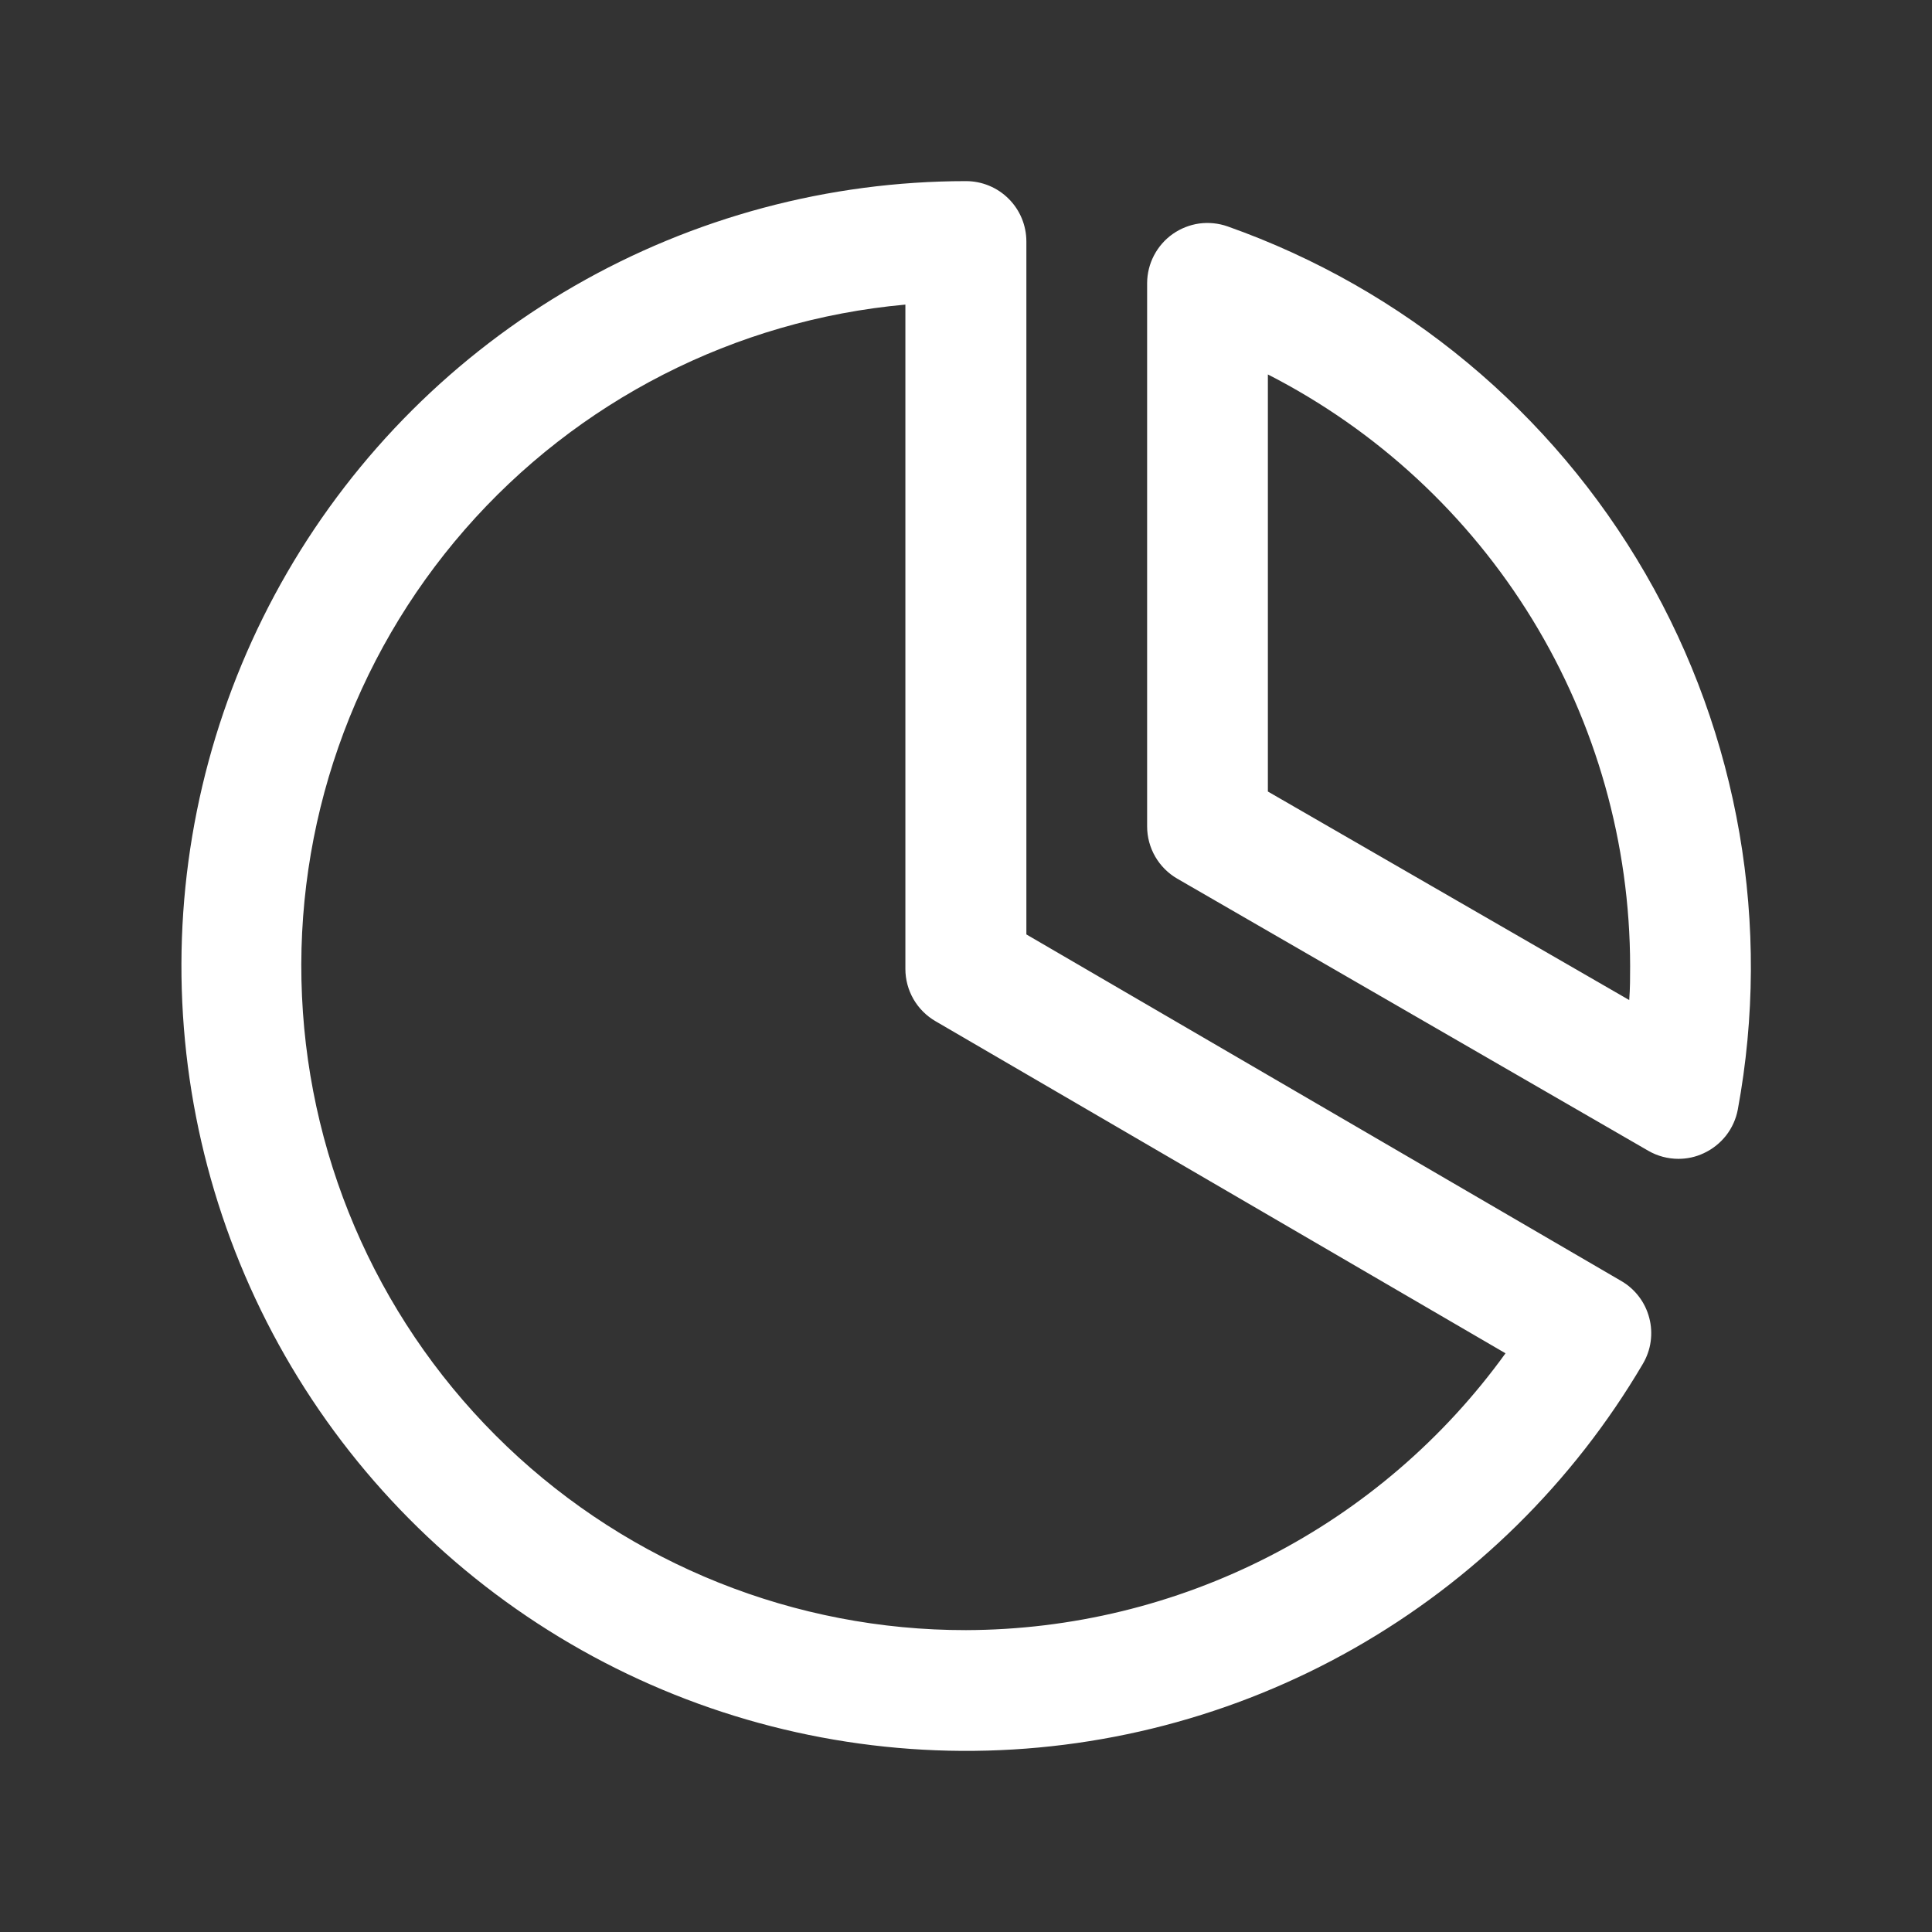 <svg width="32" height="32" viewBox="0 0 32 32" fill="none" xmlns="http://www.w3.org/2000/svg">
<rect x="0" y="0" width="32" height="32" fill="#333333" stroke="none"/>
<path d="M19.5 14.554C19.348 14.466 19.222 14.34 19.134 14.188C19.046 14.036 19 13.863 19 13.688V4.688C19.001 4.528 19.04 4.371 19.114 4.23C19.188 4.089 19.294 3.967 19.425 3.875C19.555 3.784 19.706 3.724 19.863 3.702C20.021 3.681 20.182 3.697 20.333 3.75C23.251 4.783 25.706 6.823 27.255 9.504C28.804 12.185 29.346 15.33 28.784 18.375C28.755 18.532 28.688 18.681 28.59 18.807C28.491 18.933 28.364 19.034 28.219 19.101C28.088 19.163 27.945 19.194 27.8 19.194C27.625 19.194 27.452 19.148 27.3 19.06L19.5 14.554ZM21 6.202V13.11L26.985 16.564C27 16.375 27 16.185 27 16C26.998 13.973 26.437 11.986 25.379 10.257C24.32 8.528 22.805 7.125 21 6.202ZM16 3C16.265 3 16.52 3.105 16.707 3.293C16.895 3.48 17 3.735 17 4V15.477L26.851 21.216C26.966 21.282 27.066 21.371 27.146 21.476C27.226 21.581 27.284 21.701 27.317 21.829C27.351 21.957 27.358 22.09 27.34 22.221C27.322 22.352 27.277 22.478 27.21 22.591C26.055 24.554 24.405 26.179 22.425 27.304C20.445 28.429 18.204 29.013 15.927 29C13.65 28.986 11.416 28.375 9.449 27.226C7.483 26.078 5.852 24.433 4.721 22.456C3.59 20.48 2.999 18.241 3.005 15.963C3.011 13.686 3.616 11.45 4.758 9.48C5.9 7.51 7.54 5.874 9.513 4.737C11.486 3.6 13.723 3.001 16 3ZM16 27C17.746 26.995 19.465 26.577 21.019 25.78C22.572 24.984 23.914 23.83 24.936 22.415L15.496 16.915C15.344 16.827 15.218 16.701 15.13 16.549C15.043 16.398 14.996 16.225 14.996 16.05V5.045C12.176 5.301 9.563 6.635 7.701 8.769C5.839 10.903 4.872 13.673 5.002 16.502C5.131 19.331 6.347 22.002 8.395 23.957C10.444 25.913 13.168 27.003 16 27Z" fill="white"/>
</svg>
